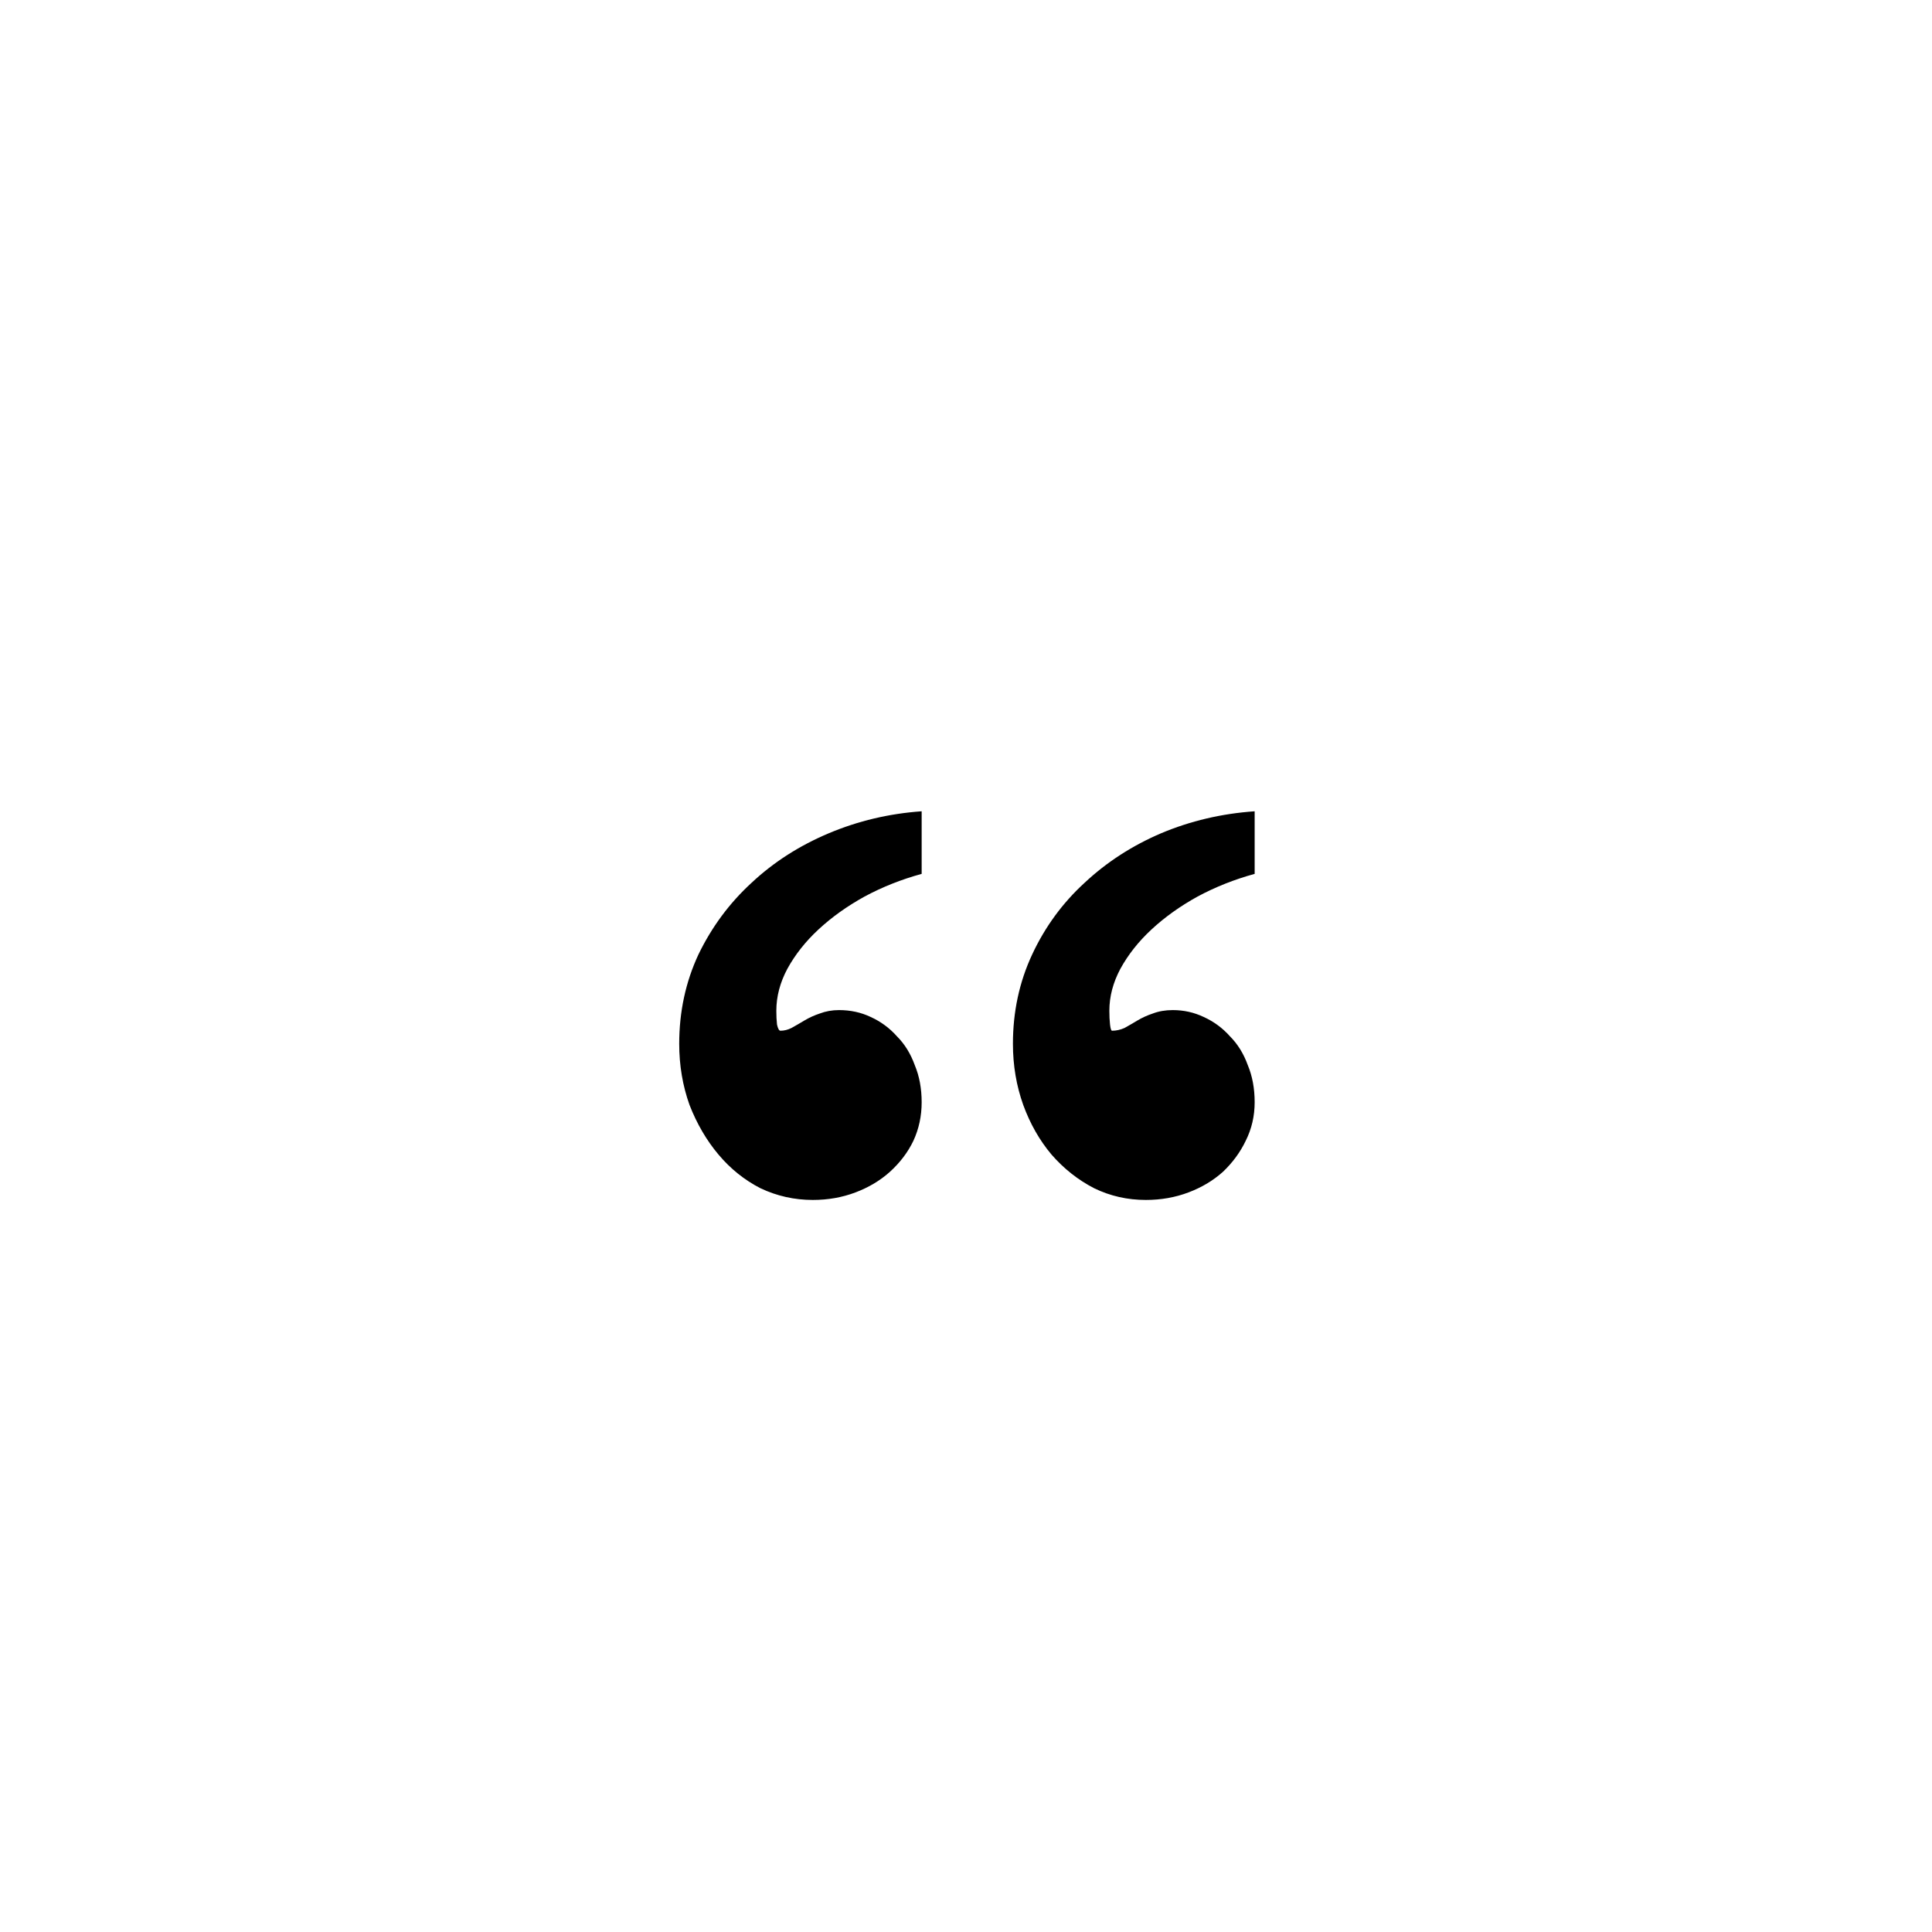 <?xml version="1.0" encoding="UTF-8"?>
<svg xmlns="http://www.w3.org/2000/svg" width="100" height="100" viewBox="0 0 100 100" fill="none">
  <g clip-path="url(#clip0_494_17)">
    <path d="M64.941 45.232C63.896 45.517 62.91 45.909 61.983 46.407C61.08 46.906 60.283 47.475 59.594 48.116C58.929 48.733 58.394 49.41 57.99 50.146C57.61 50.858 57.42 51.582 57.42 52.318C57.42 52.579 57.431 52.816 57.455 53.03C57.479 53.244 57.515 53.35 57.562 53.35C57.776 53.35 57.99 53.303 58.204 53.208C58.418 53.089 58.644 52.959 58.881 52.816C59.119 52.674 59.38 52.555 59.666 52.46C59.974 52.342 60.319 52.282 60.699 52.282C61.27 52.282 61.804 52.401 62.303 52.638C62.826 52.876 63.278 53.208 63.658 53.635C64.062 54.039 64.371 54.537 64.585 55.131C64.823 55.7 64.941 56.341 64.941 57.053C64.941 57.766 64.787 58.43 64.478 59.047C64.193 59.641 63.801 60.175 63.302 60.65C62.803 61.1 62.208 61.457 61.519 61.718C60.83 61.979 60.093 62.109 59.309 62.109C58.358 62.109 57.467 61.908 56.635 61.504C55.804 61.077 55.067 60.495 54.425 59.759C53.807 59.024 53.32 58.169 52.964 57.196C52.607 56.199 52.429 55.142 52.429 54.027C52.429 52.365 52.762 50.822 53.427 49.398C54.092 47.974 54.995 46.74 56.136 45.695C57.277 44.627 58.596 43.773 60.093 43.132C61.614 42.491 63.23 42.111 64.941 41.992V45.232ZM47.705 45.232C46.659 45.517 45.672 45.909 44.746 46.407C43.843 46.906 43.046 47.475 42.357 48.116C41.692 48.733 41.157 49.41 40.753 50.146C40.373 50.858 40.183 51.582 40.183 52.318C40.183 52.579 40.194 52.816 40.218 53.03C40.266 53.244 40.325 53.35 40.397 53.35C40.587 53.35 40.777 53.303 40.967 53.208C41.181 53.089 41.407 52.959 41.644 52.816C41.882 52.674 42.143 52.555 42.428 52.46C42.737 52.342 43.07 52.282 43.427 52.282C44.021 52.282 44.567 52.401 45.066 52.638C45.589 52.876 46.041 53.208 46.421 53.635C46.825 54.039 47.134 54.537 47.348 55.131C47.586 55.7 47.705 56.341 47.705 57.053C47.705 57.766 47.562 58.43 47.277 59.047C46.992 59.641 46.587 60.175 46.065 60.65C45.566 61.1 44.971 61.457 44.282 61.718C43.593 61.979 42.856 62.109 42.072 62.109C41.121 62.109 40.218 61.908 39.363 61.504C38.531 61.077 37.806 60.495 37.188 59.759C36.57 59.024 36.071 58.169 35.691 57.196C35.334 56.199 35.156 55.142 35.156 54.027C35.156 52.365 35.489 50.822 36.154 49.398C36.844 47.974 37.759 46.74 38.899 45.695C40.04 44.627 41.371 43.773 42.892 43.132C44.413 42.491 46.017 42.111 47.705 41.992V45.232Z" fill="black"></path>
  </g>
  <defs>
    <clipPath id="clip0_494_17">
      <rect width="100" height="100" fill="white"></rect>
    </clipPath>
  </defs>
</svg>
